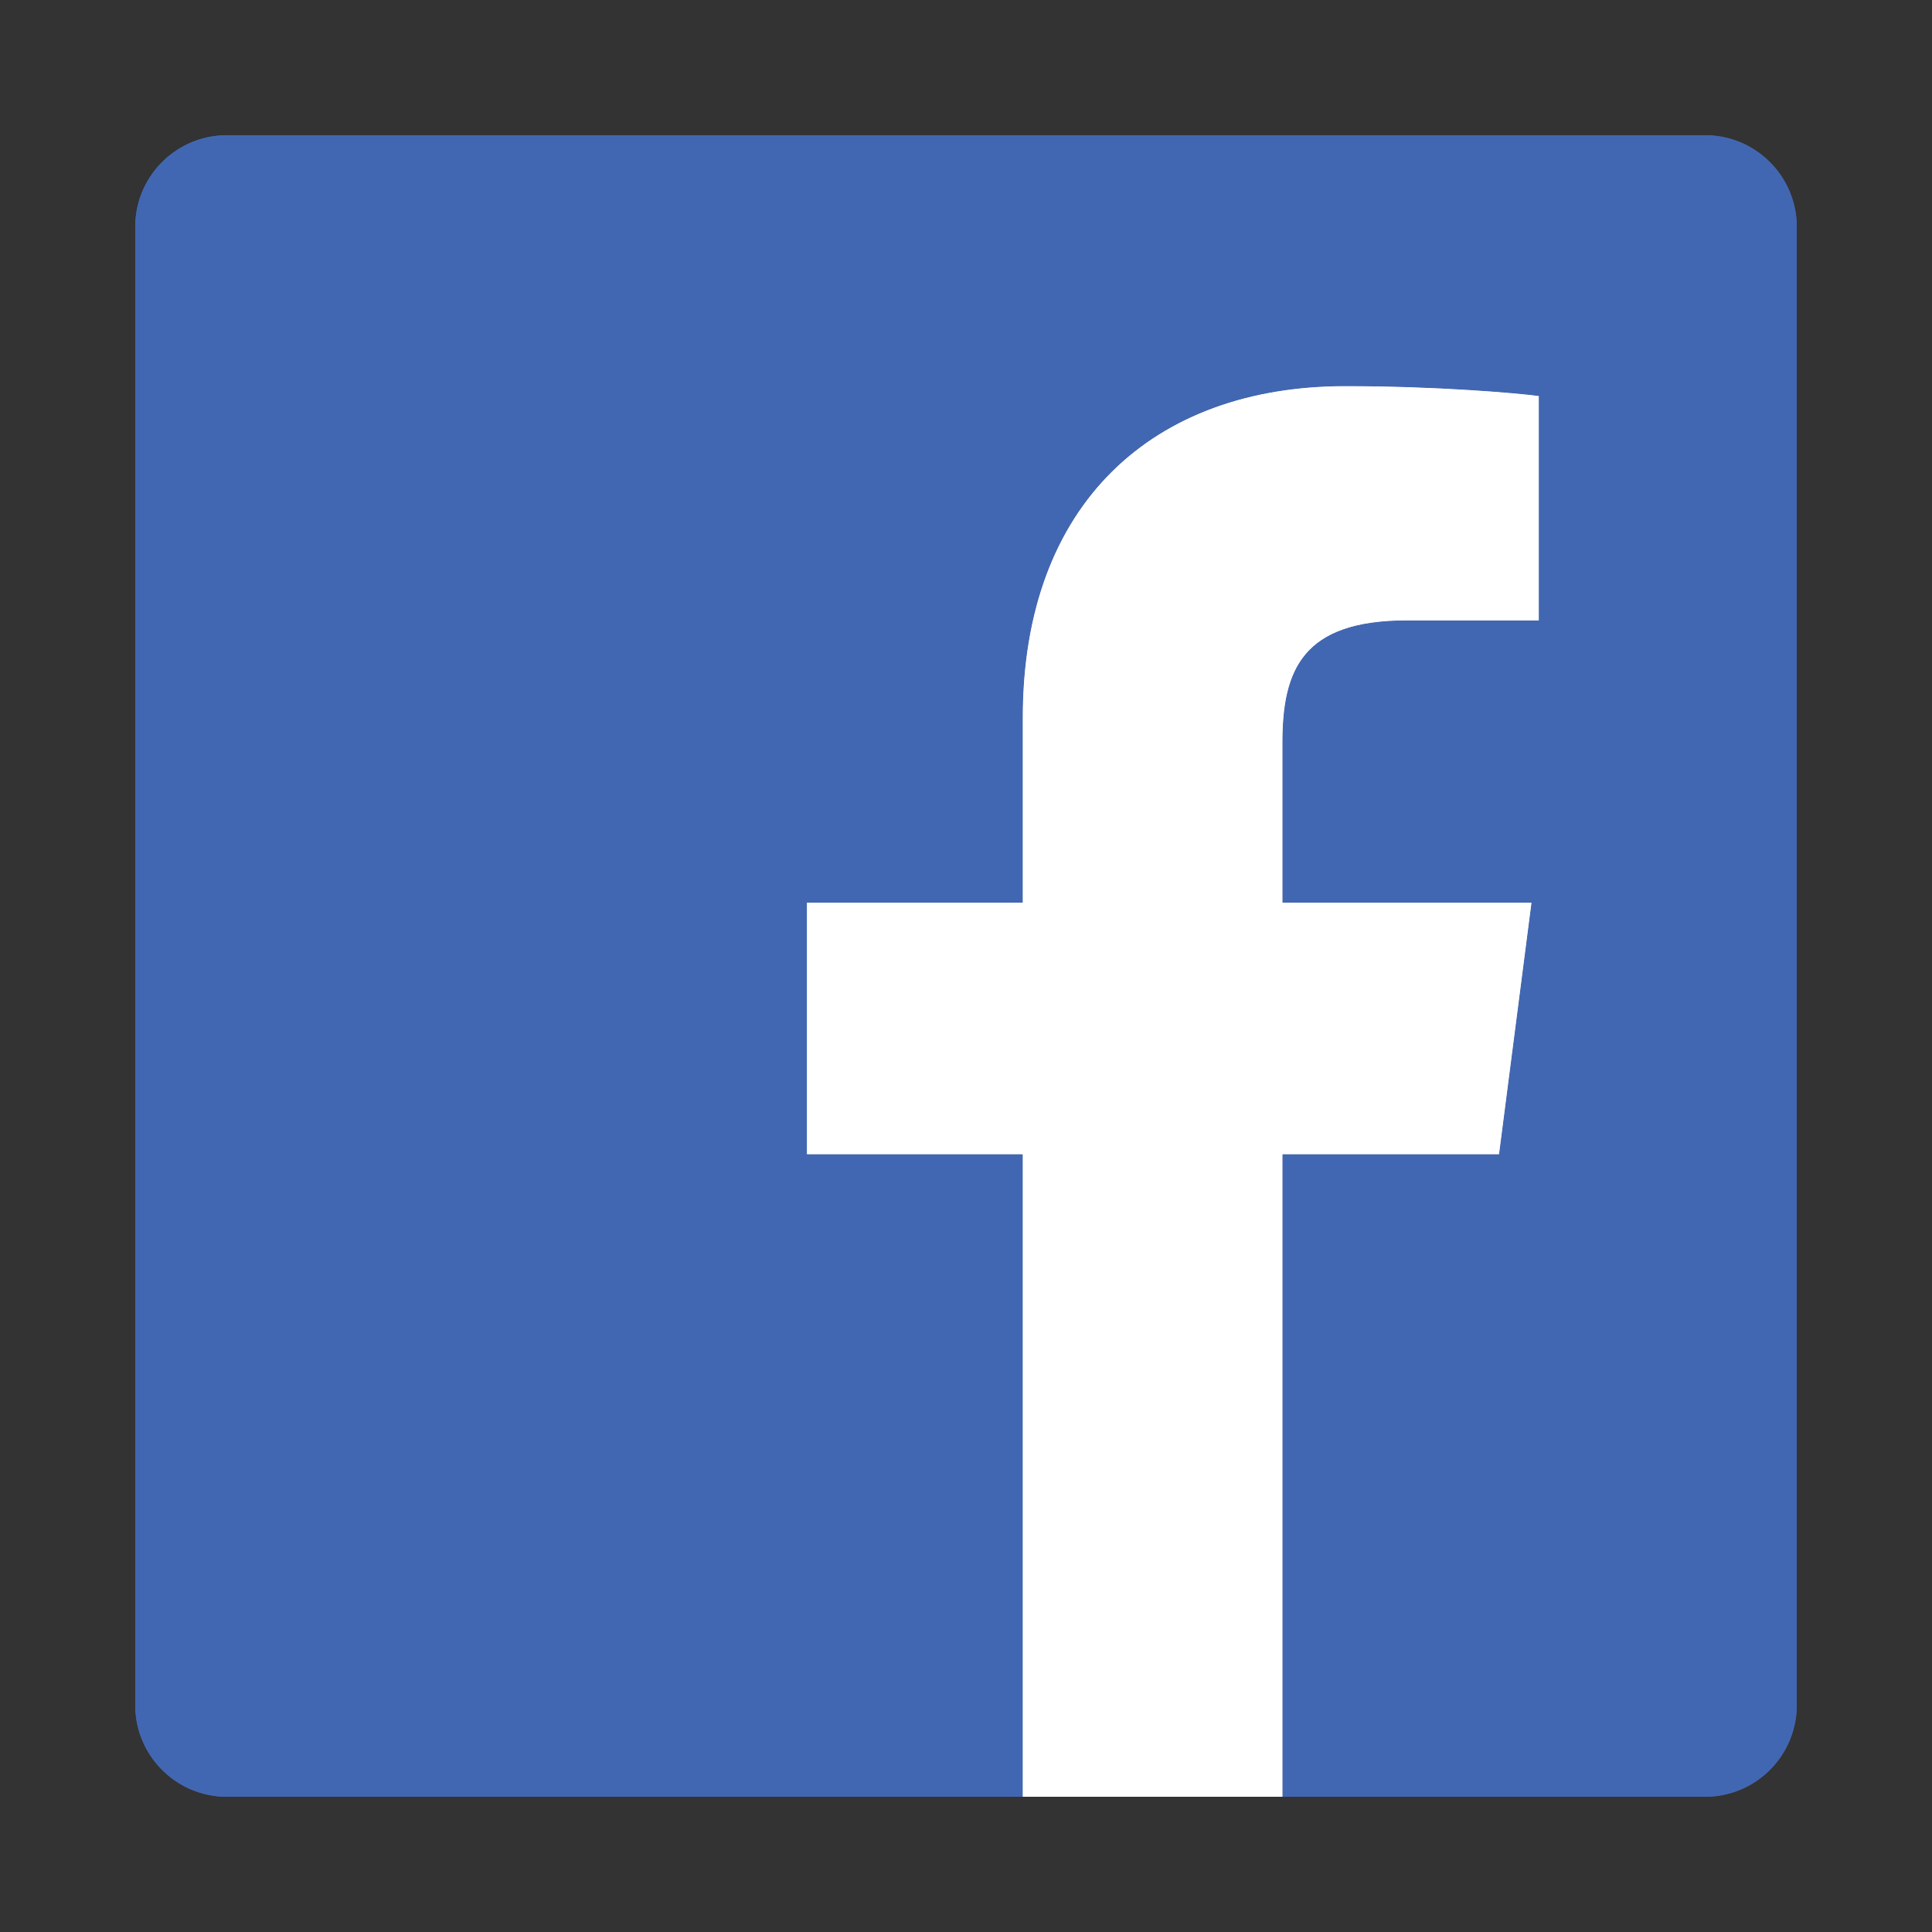 <svg width="500" height="500" viewBox="0 0 500 500" xmlns="http://www.w3.org/2000/svg"><rect x="0" y="0" width="500" height="500" fill="#333333" stroke="none"/><title>facebook-logo</title><g fill="none" fill-rule="evenodd"><path d="M441.266 35H58.717C45.615 35.007 34.998 45.632 35 58.734v382.549c.007 13.102 10.632 23.72 23.734 23.717h205.963V298.711h-55.85v-65.088h55.85v-47.9c0-55.539 33.917-85.782 83.464-85.782 23.73 0 44.125 1.768 50.072 2.557v58.058h-34.169c-26.959 0-32.179 12.812-32.179 31.612v41.455h64.454l-8.399 65.088h-56.055V465H441.266A23.73 23.73 0 0 0 465 441.266V58.717C464.993 45.615 454.368 34.998 441.266 35z" fill="#4267B2"/><path d="M331.885 465V298.711h56.059l8.399-65.088h-64.458v-41.455c0-18.8 5.22-31.612 32.179-31.612h34.169v-58.058c-5.946-.789-26.342-2.557-50.072-2.557-49.551 0-83.464 30.234-83.464 85.782v47.9h-55.85v65.088h55.85V465h67.188z" fill="#FFF"/><path d="M441.266 35H58.717C45.615 35.007 34.998 45.632 35 58.734v382.549c.007 13.102 10.632 23.72 23.734 23.717h205.963V298.711h-55.85v-65.088h55.85v-47.9c0-55.539 33.917-85.782 83.464-85.782 23.73 0 44.125 1.768 50.072 2.557v58.058h-34.169c-26.959 0-32.179 12.812-32.179 31.612v41.455h64.454l-8.399 65.088h-56.055V465H441.266A23.73 23.73 0 0 0 465 441.266V58.717C464.993 45.615 454.368 34.998 441.266 35z" fill="#4267B2"/><path d="M331.885 465V298.711h56.059l8.399-65.088h-64.458v-41.455c0-18.8 5.22-31.612 32.179-31.612h34.169v-58.058c-5.946-.789-26.342-2.557-50.072-2.557-49.551 0-83.464 30.234-83.464 85.782v47.9h-55.85v65.088h55.85V465h67.188z" fill="#FFF"/><path d="M35 35h430v430H35z"/></g></svg>